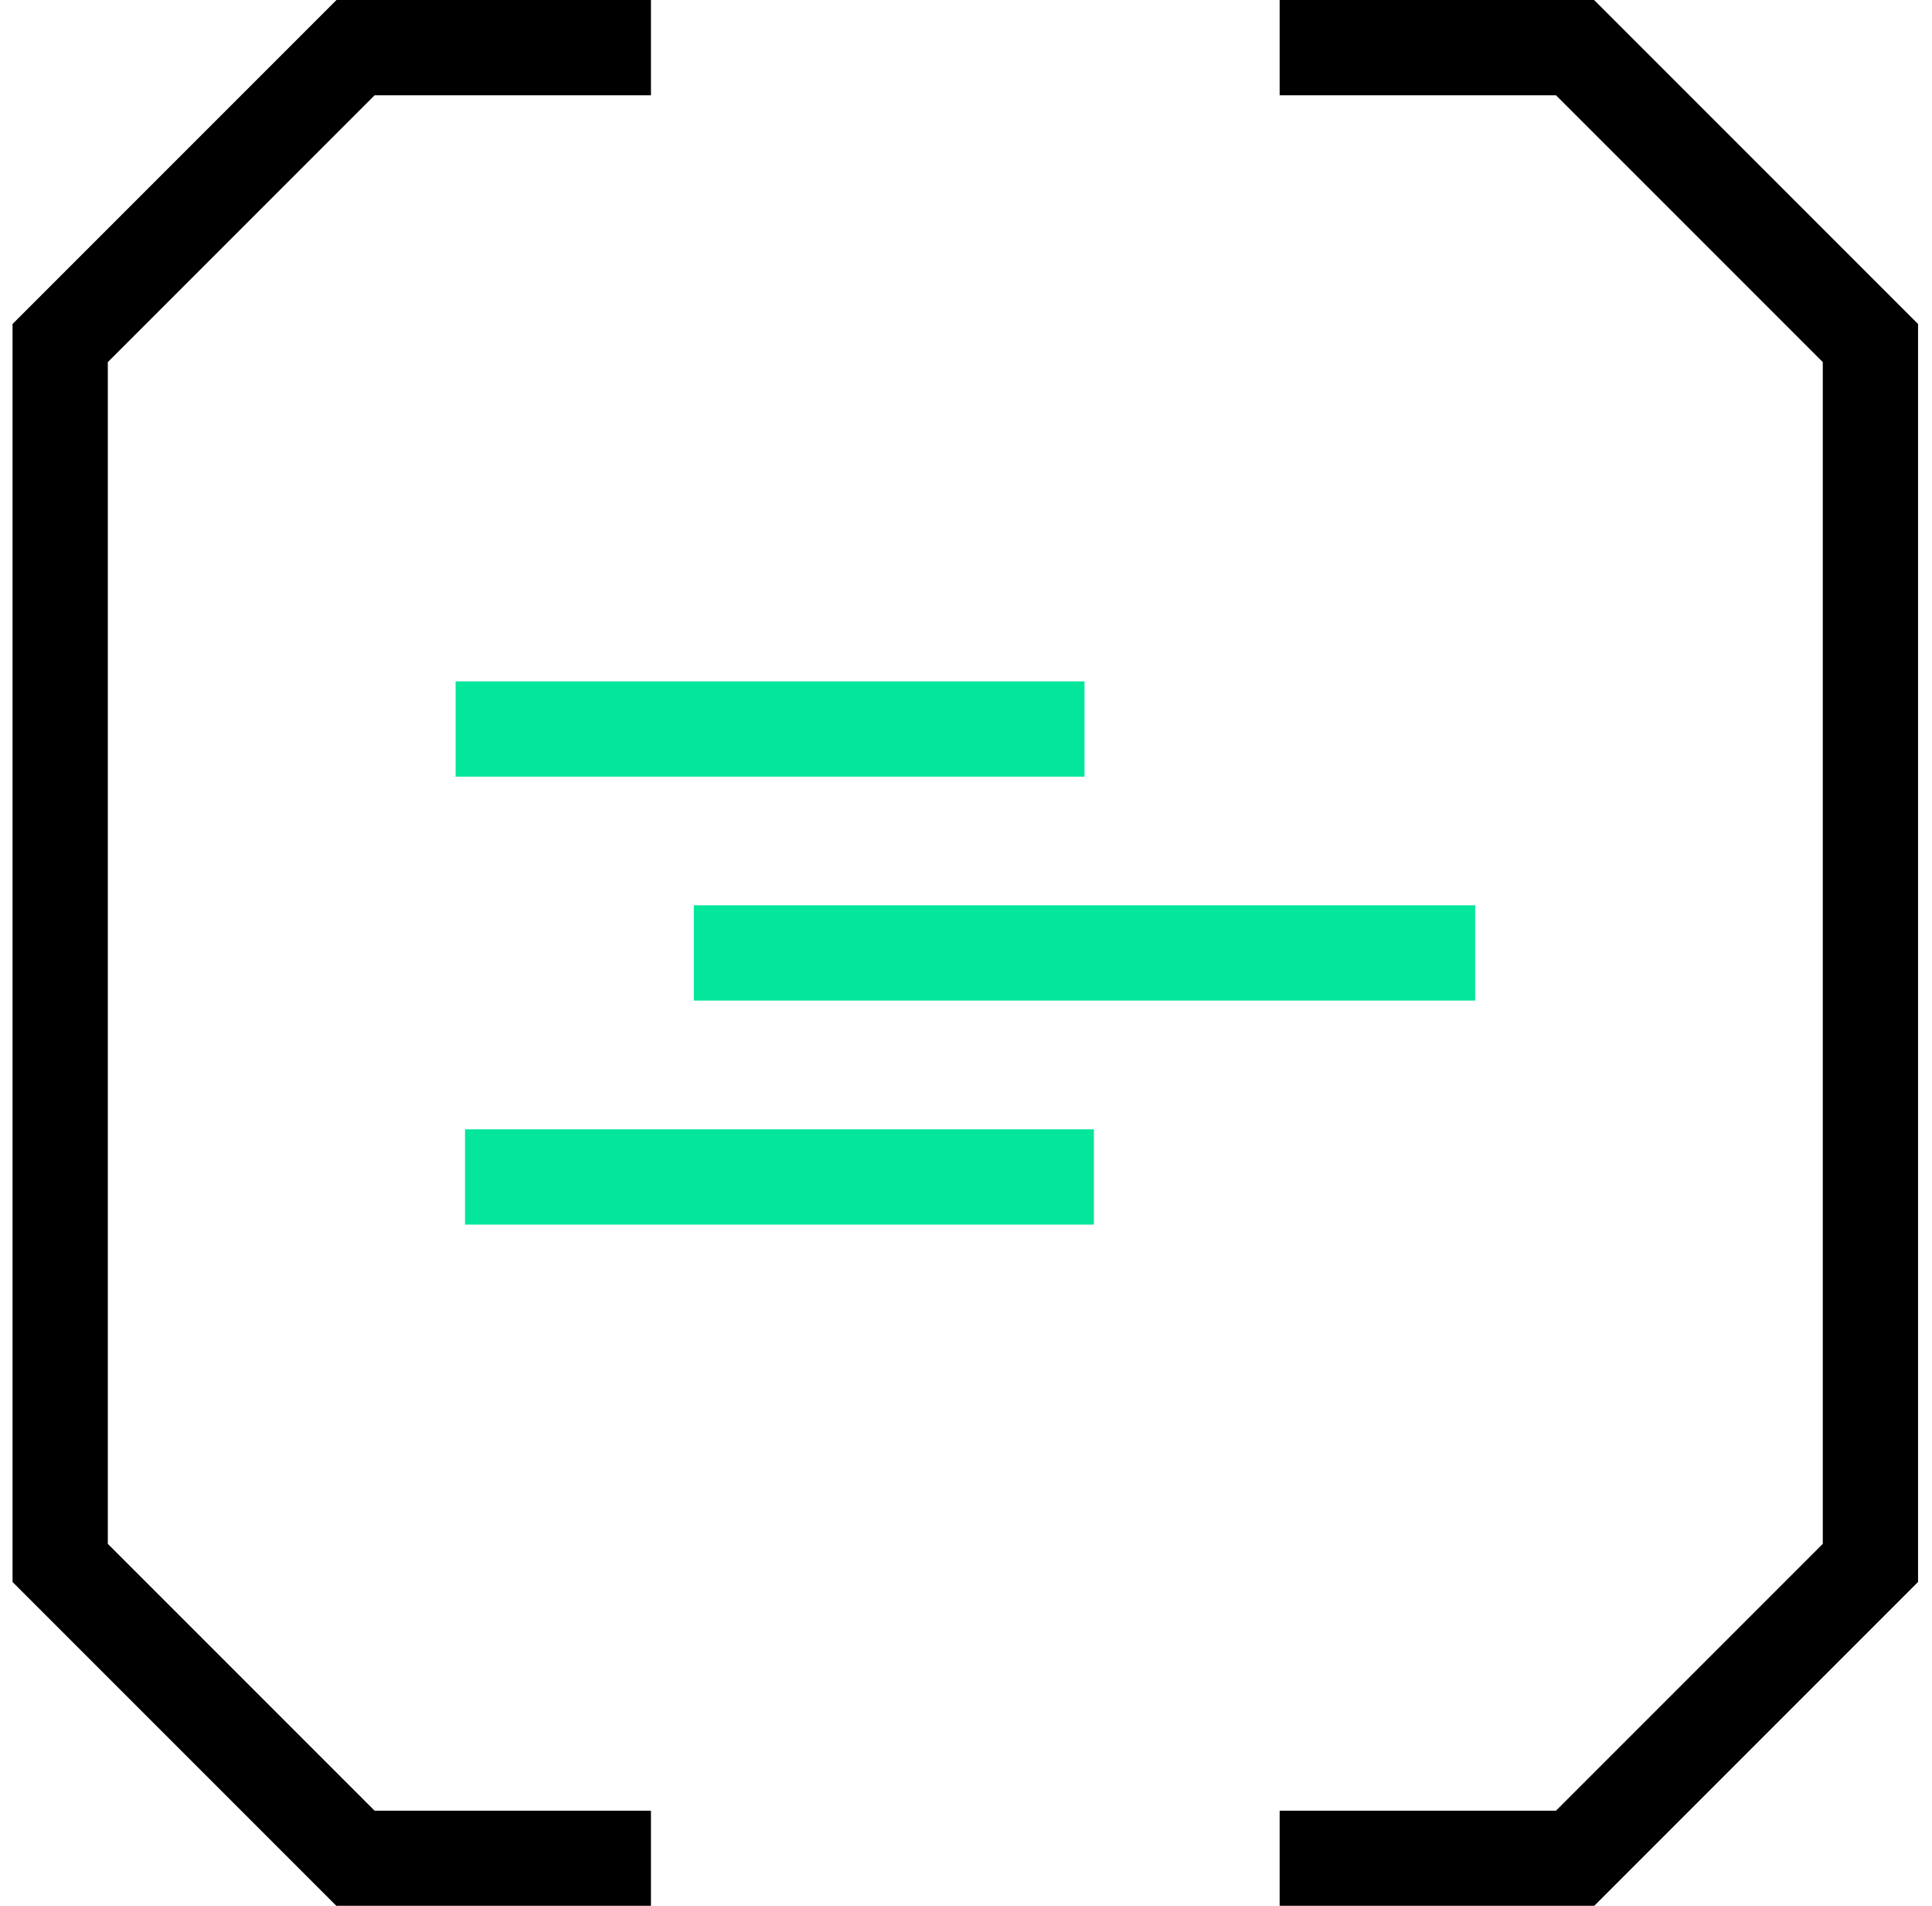 <svg width="73" height="72" viewBox="0 0 73 72" fill="none" xmlns="http://www.w3.org/2000/svg">
<path d="M40.978 25.742H17.215V29.342H40.978V25.742Z" fill="#04E69B"/>
<path d="M41.333 42.665H17.57V46.265H41.333V42.665Z" fill="#04E69B"/>
<path d="M55.739 34.202H26.216V37.802H55.739V34.202Z" fill="#04E69B"/>
<path d="M24.596 68.407H14.155L4.074 58.326V13.68L14.155 3.599H24.596V-0.001H12.715L0.474 12.24V59.766L12.715 72.007H24.596V68.407Z" fill="black"/>
<path d="M60.232 -0.001H48.351V3.599H58.792L68.873 13.68V58.326L58.792 68.407H48.351V72.007H60.232L72.473 59.766V12.24L60.232 -0.001Z" fill="black"/>
</svg>
